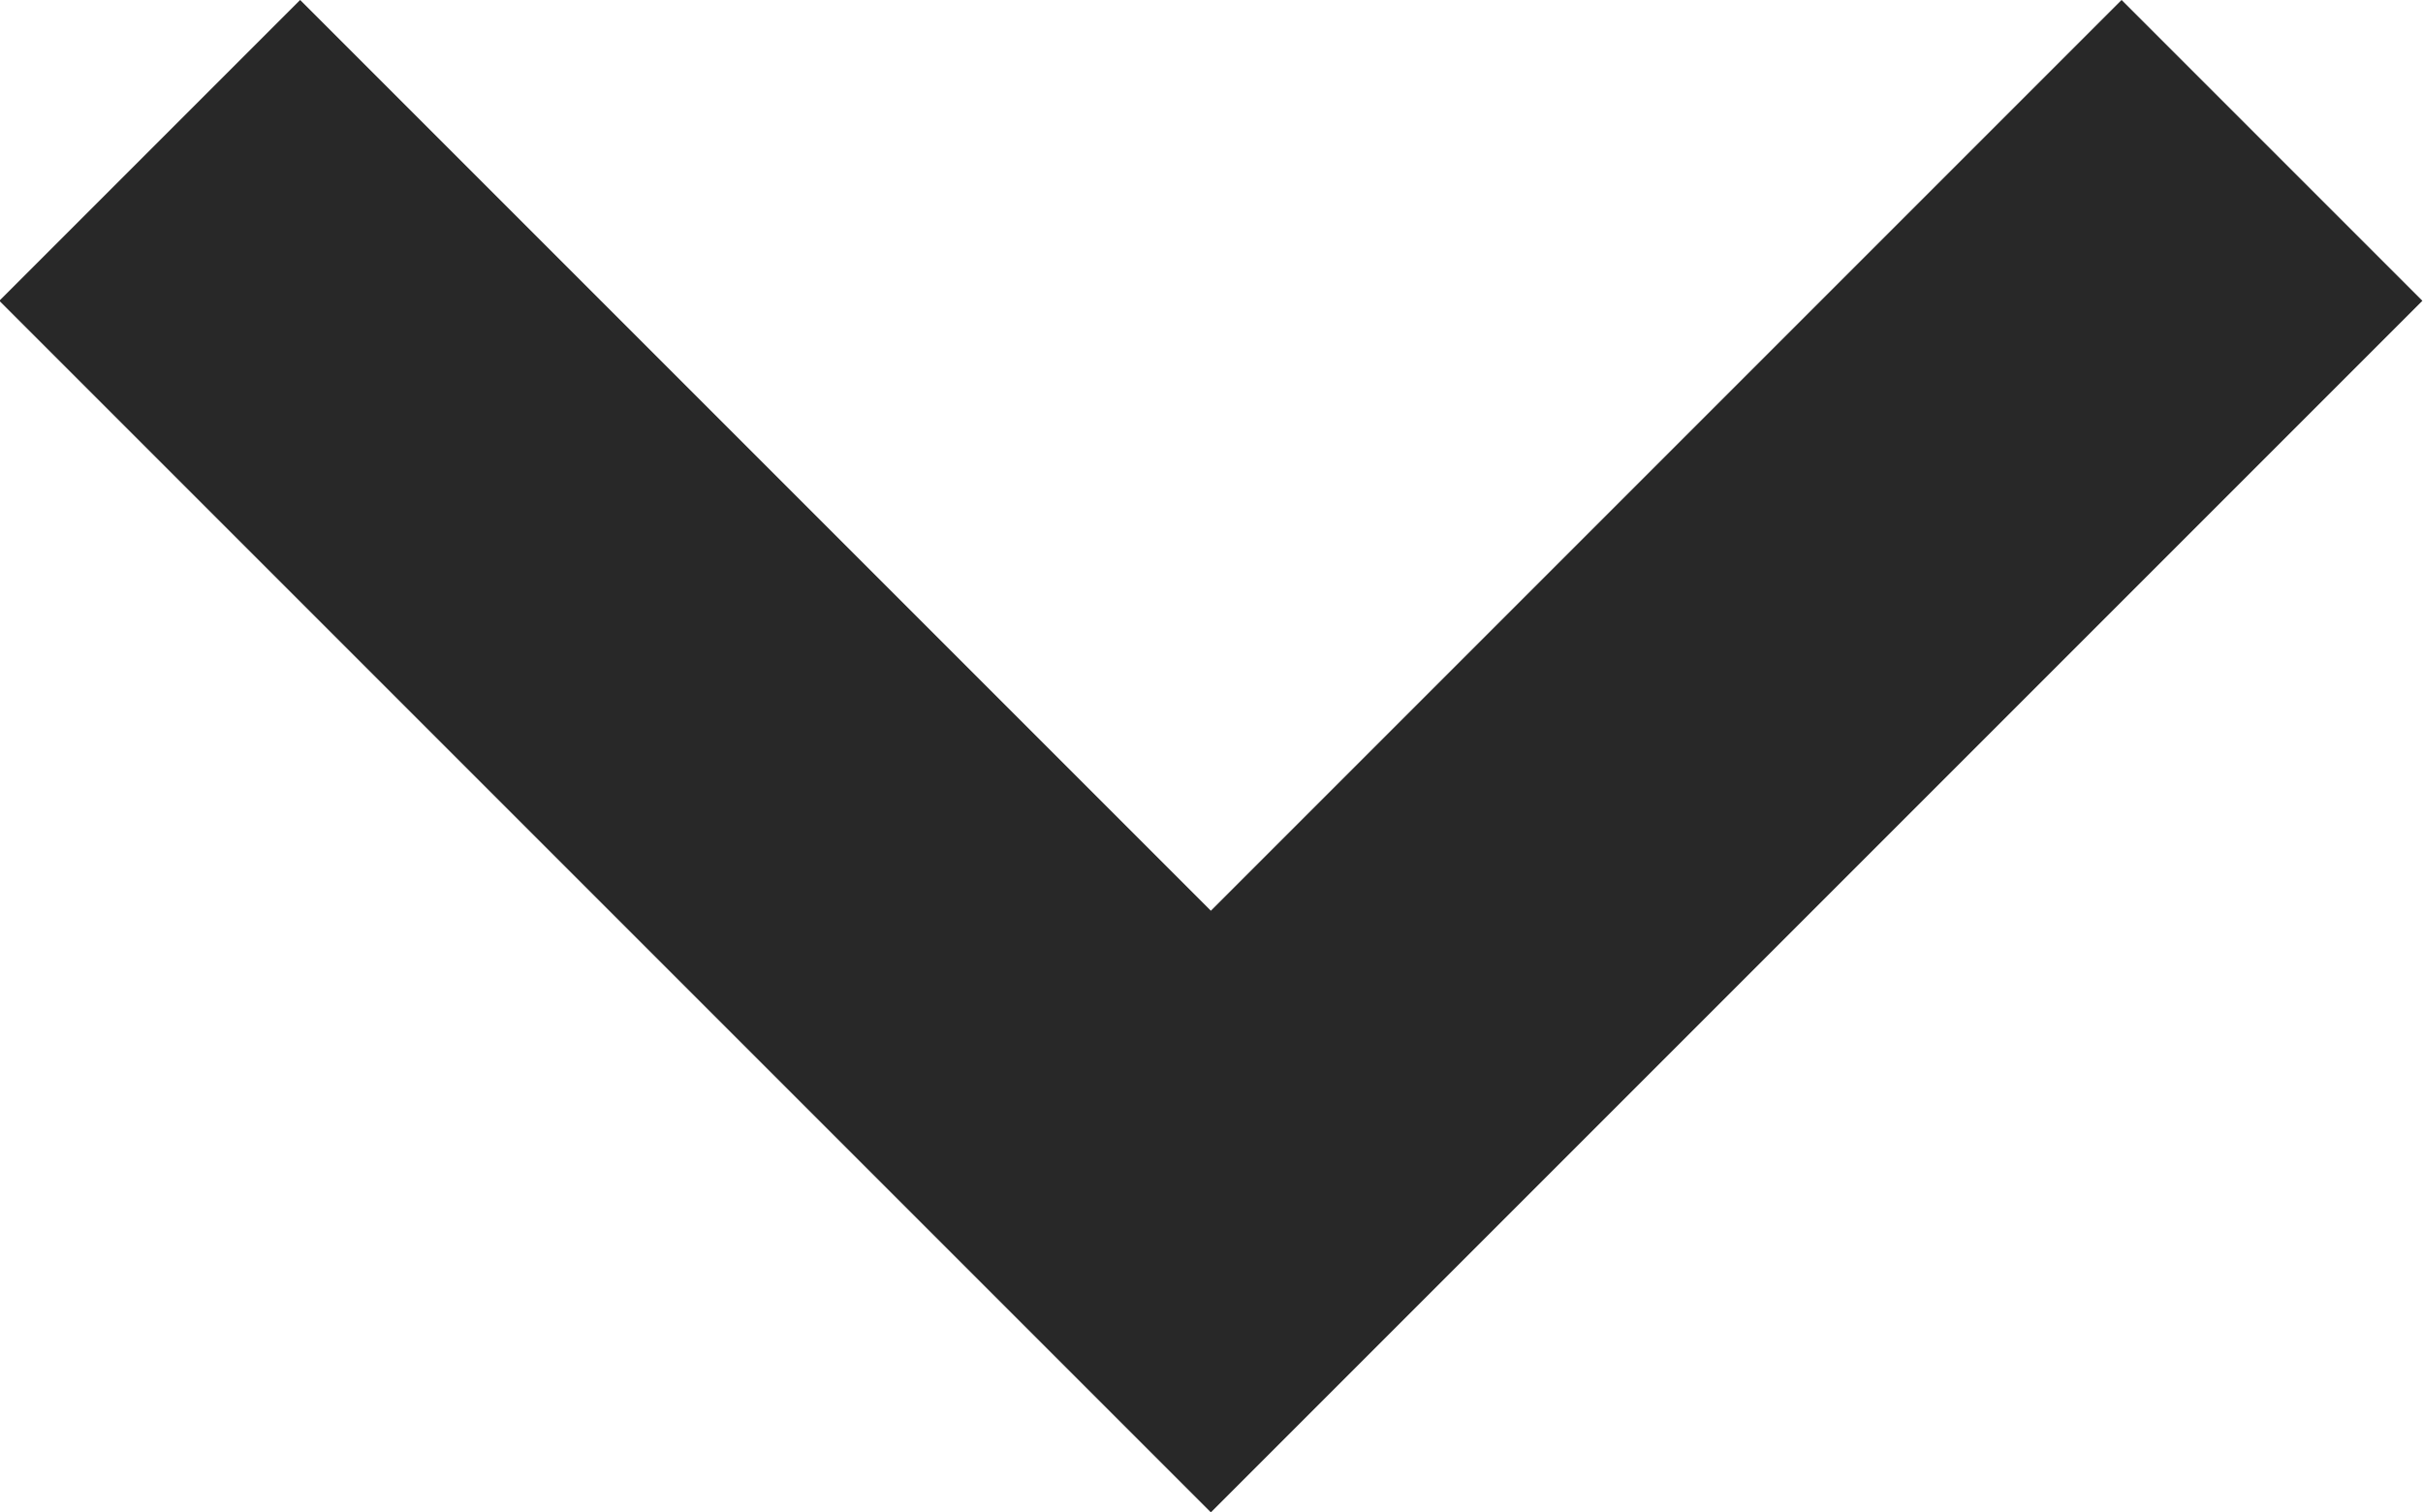 <svg xmlns="http://www.w3.org/2000/svg" width="11.392" height="7.11" viewBox="0 0 11.392 7.11">
  <path id="Path_3729" data-name="Path 3729" d="M643.8,283.248l4.989,4.989,4.989-4.989" transform="translate(-643.096 -282.541)" fill="none" stroke="#282828" stroke-width="2"/>
</svg>
